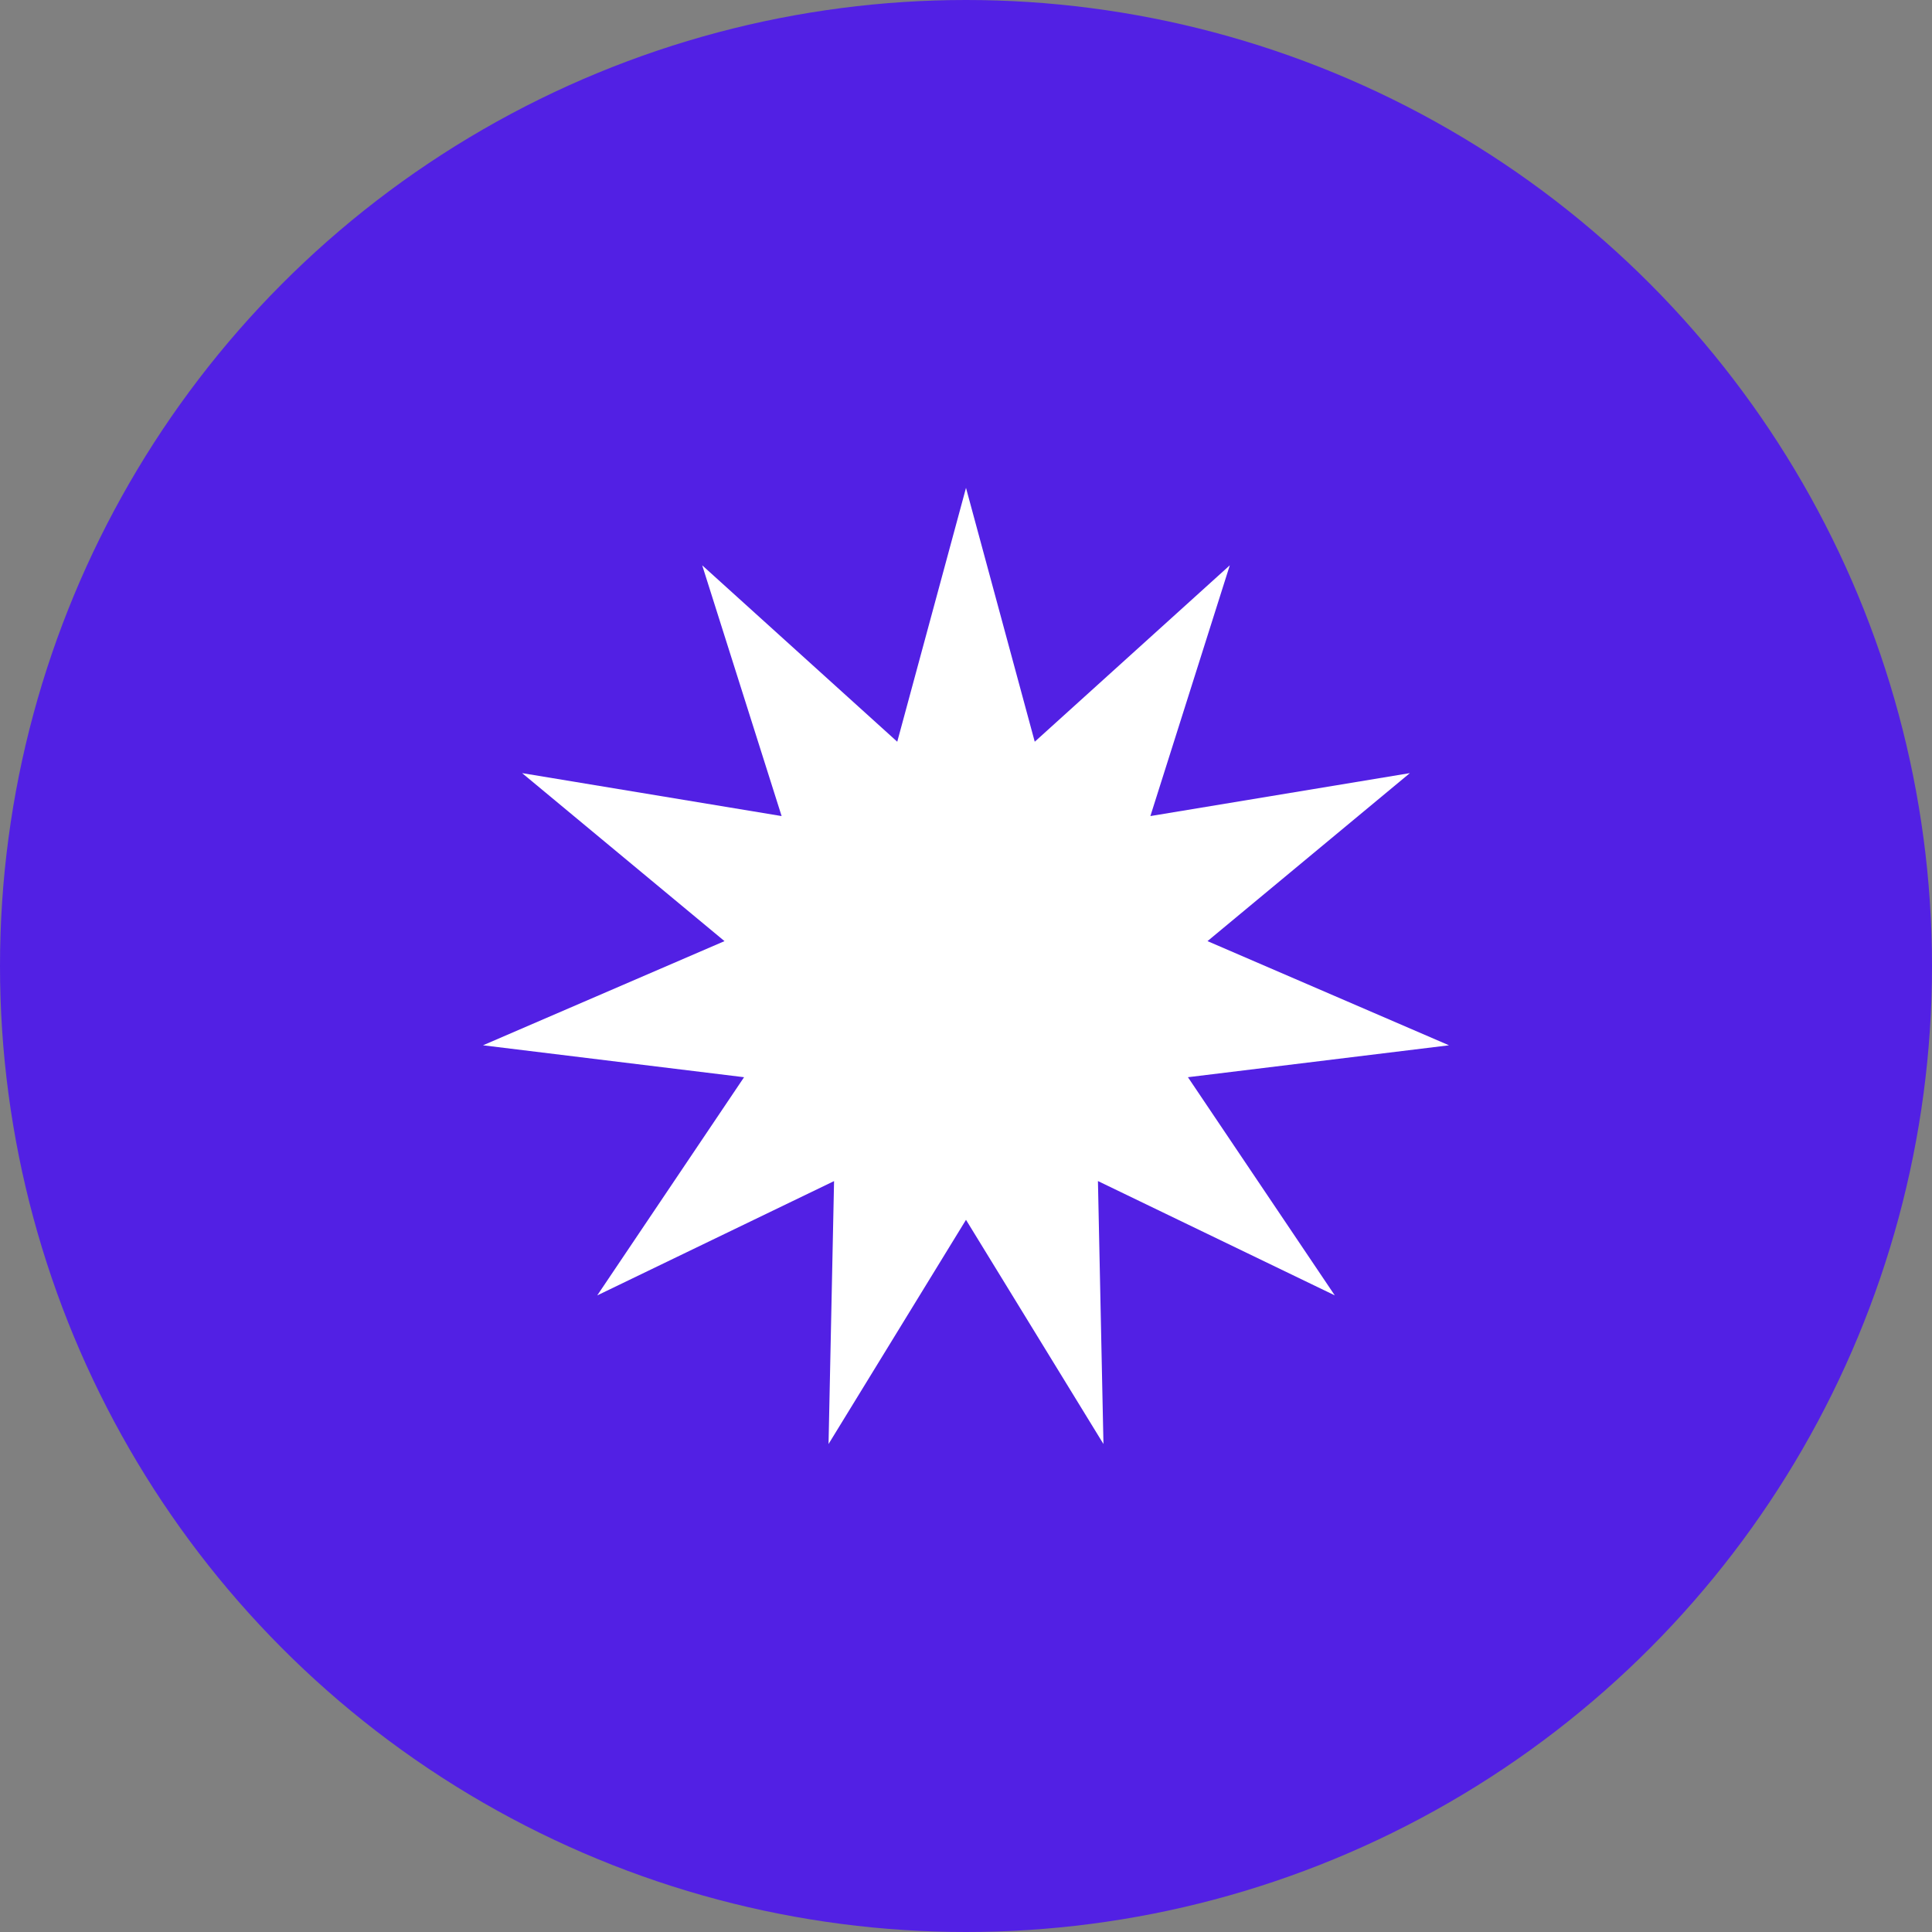 <svg width="48" height="48" fill="none" xmlns="http://www.w3.org/2000/svg"><rect width="100%" height="100%" fill="#808080" stroke="none"/><circle cx="24" cy="24" r="24" fill="#5220E4"/><g clip-path="url(#clip0_6935_1830)"><path d="M24 12.121l1.708 6.307 4.846-4.383-1.973 6.23 6.447-1.067L30 23.382l6 2.588-6.486.793 3.648 5.42-5.884-2.84.137 6.533L24 30.306l-3.415 5.57.137-6.532-5.884 2.84 3.648-5.421L12 25.97l6-2.588-5.028-4.174 6.447 1.067-1.973-6.23 4.846 4.383L24 12.121z" fill="#fff"/></g><defs><clipPath id="clip0_6935_1830"><path fill="#fff" transform="translate(12 12)" d="M0 0h24v24H0z"/></clipPath></defs></svg>